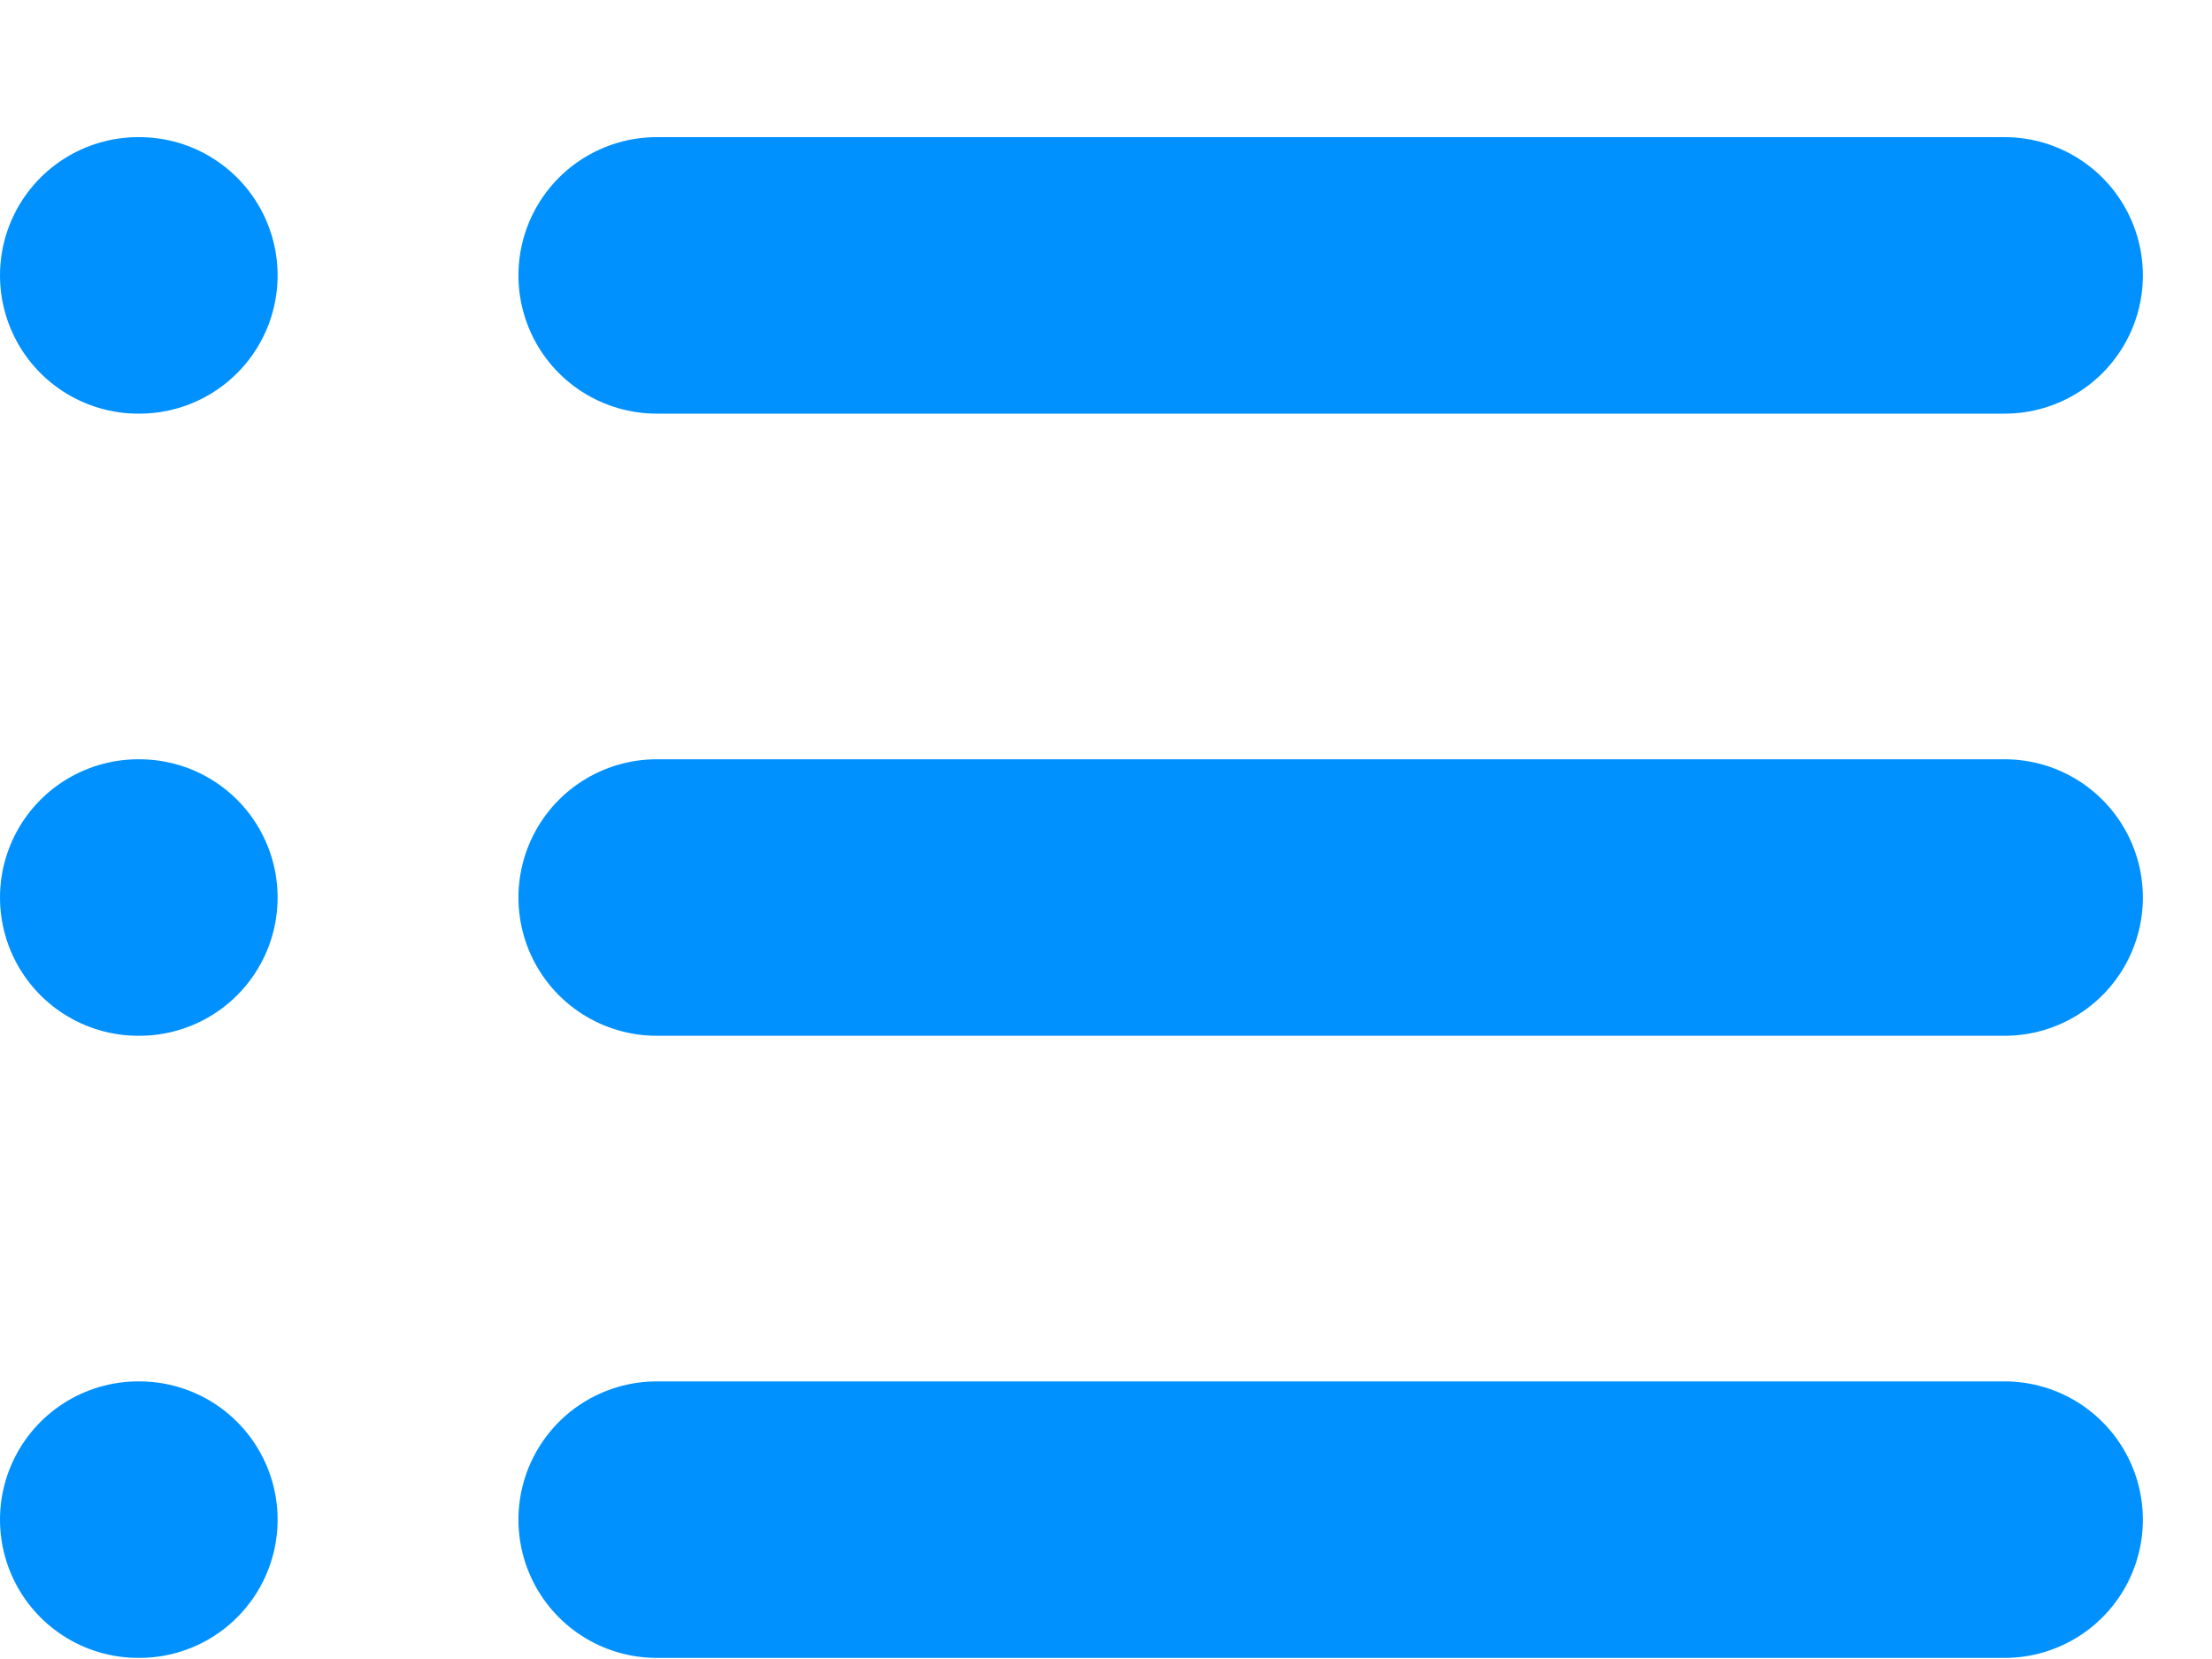 <svg width="16" height="12" viewBox="0 0 16 12" fill="none" xmlns="http://www.w3.org/2000/svg">
<path d="M4.75 1.992H14.5" stroke="#0091FF" stroke-width="2" stroke-linecap="round" stroke-linejoin="round"/>
<path d="M4.75 6.492H14.5" stroke="#0091FF" stroke-width="2" stroke-linecap="round" stroke-linejoin="round"/>
<path d="M4.75 10.992H14.5" stroke="#0091FF" stroke-width="2" stroke-linecap="round" stroke-linejoin="round"/>
<path d="M1 1.992H1.008" stroke="#0091FF" stroke-width="2" stroke-linecap="round" stroke-linejoin="round"/>
<path d="M1 6.492H1.008" stroke="#0091FF" stroke-width="2" stroke-linecap="round" stroke-linejoin="round"/>
<path d="M1 10.992H1.008" stroke="#0091FF" stroke-width="2" stroke-linecap="round" stroke-linejoin="round"/>
</svg>
